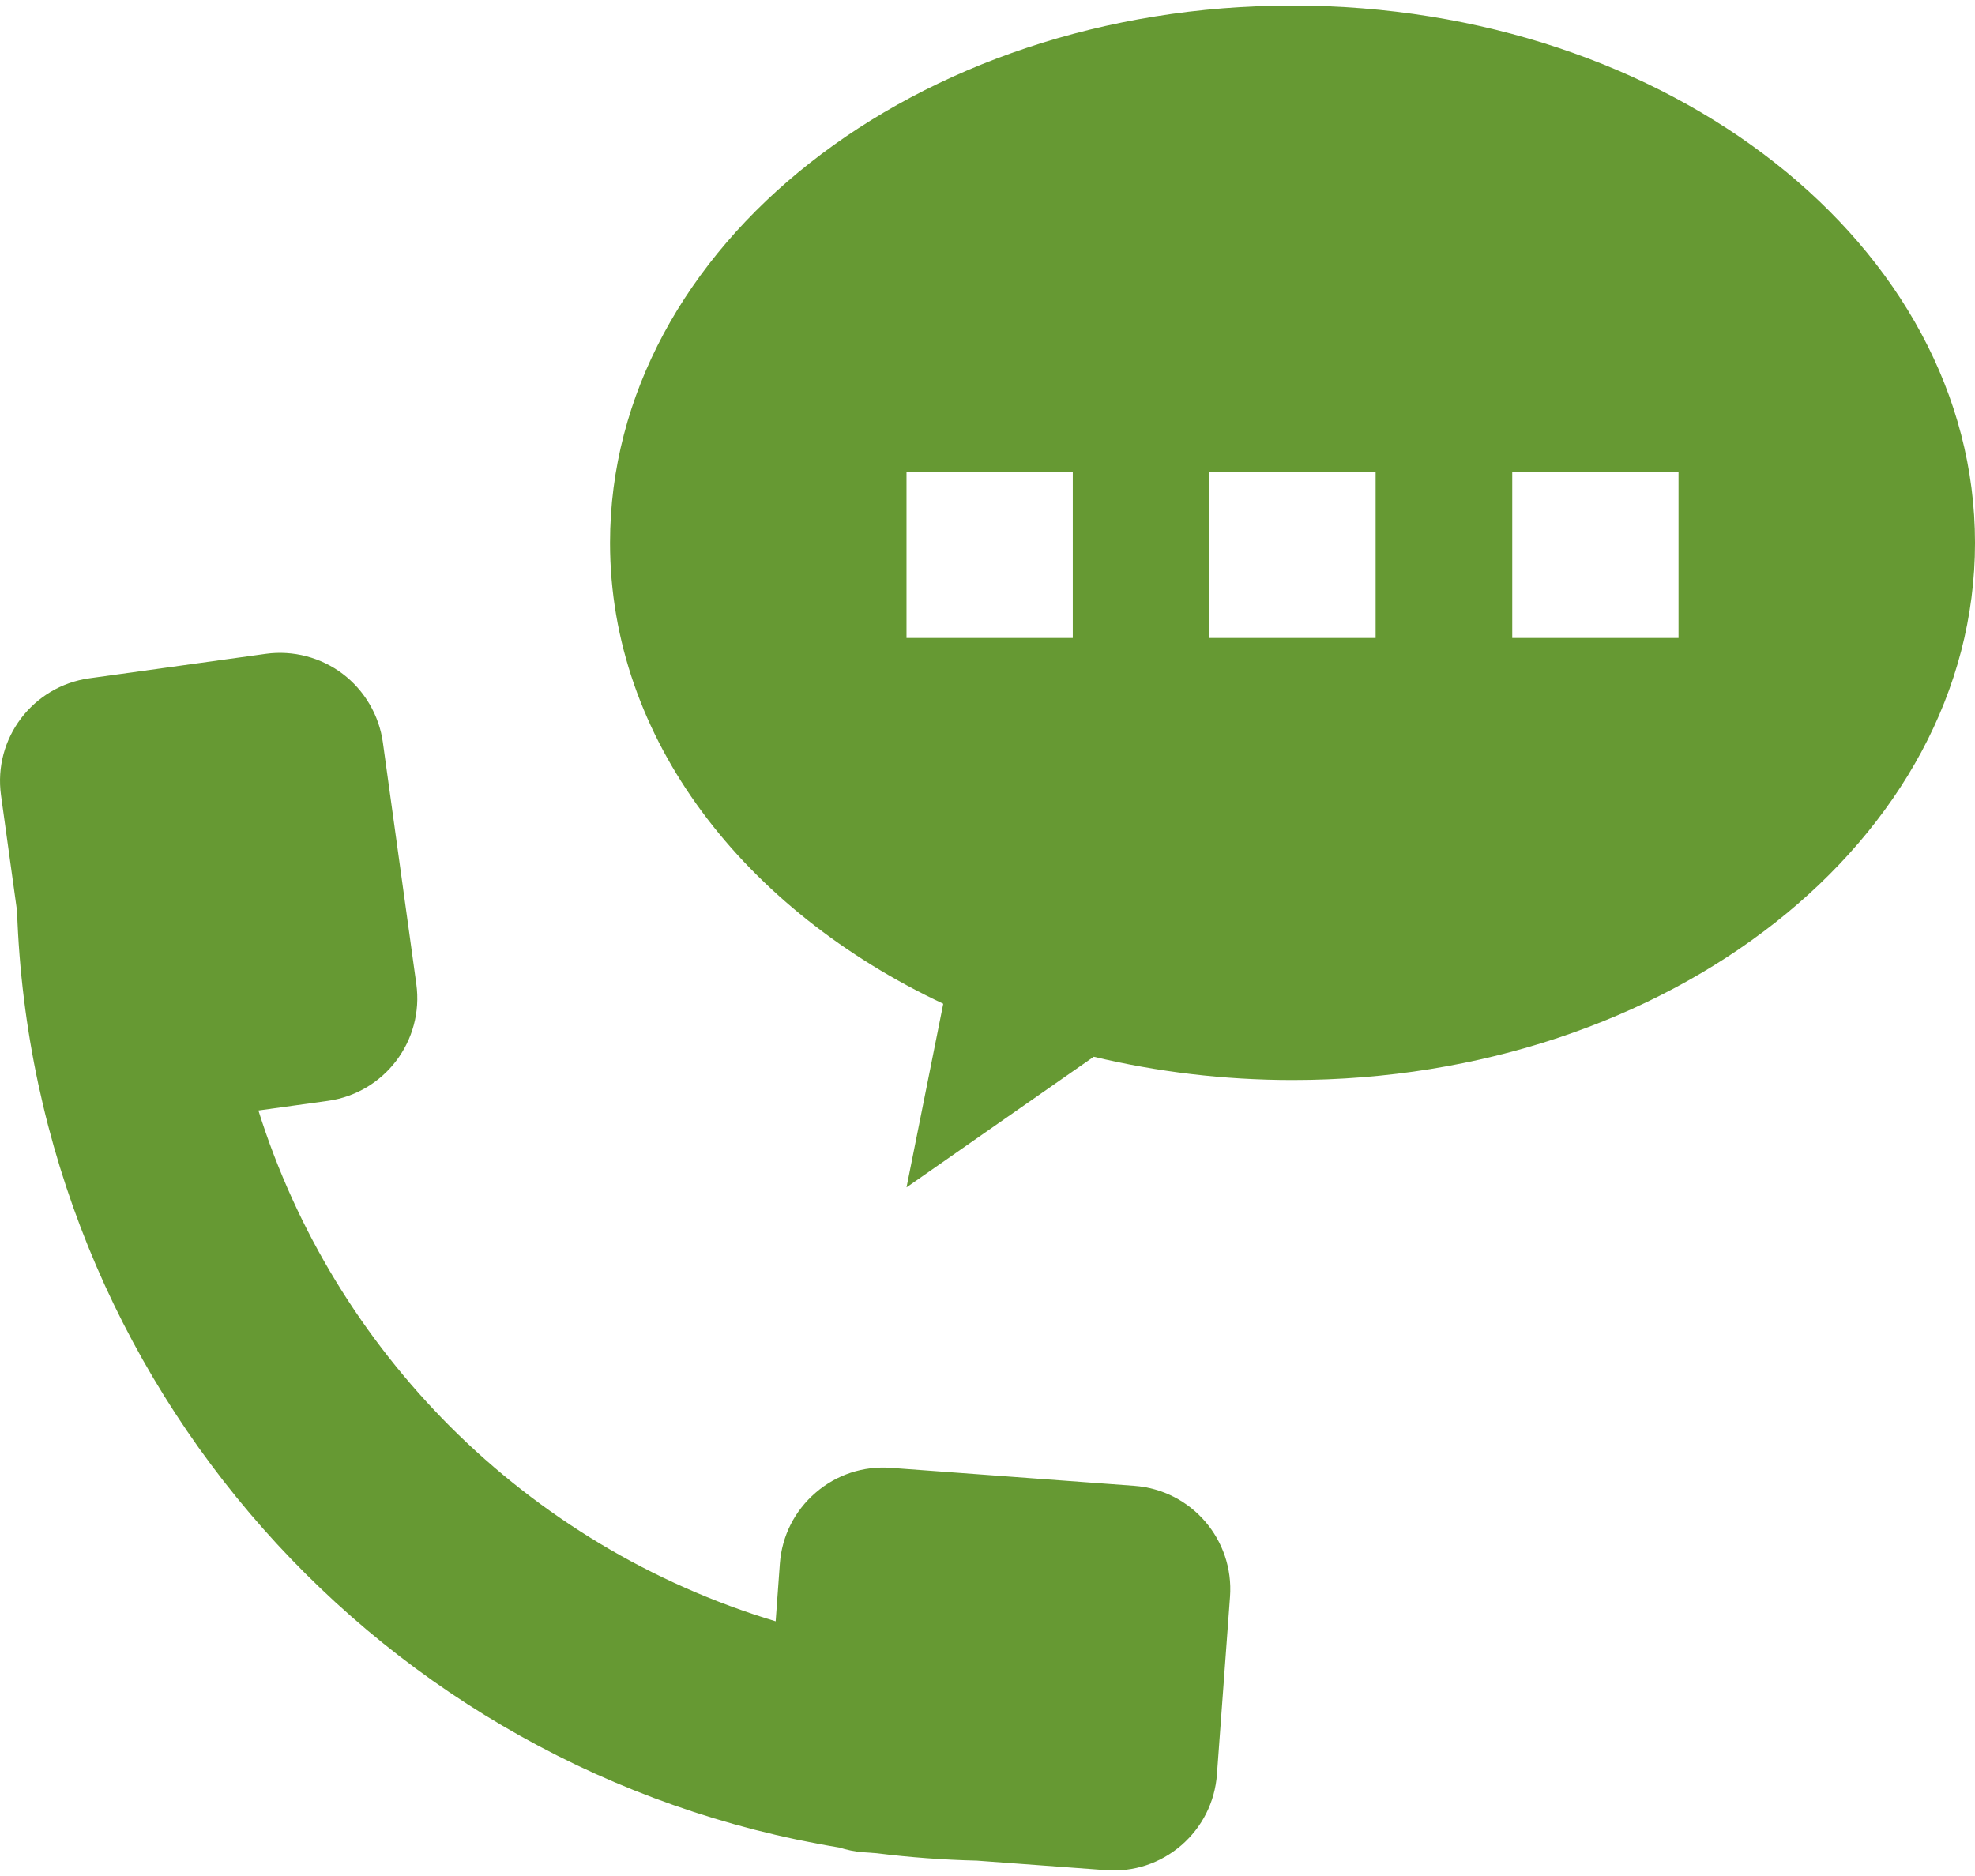 <?xml version="1.0" encoding="iso-8859-1"?>
<!-- Generator: Adobe Illustrator 24.0.2, SVG Export Plug-In . SVG Version: 6.00 Build 0)  -->
<svg version="1.1" id="&#x30EC;&#x30A4;&#x30E4;&#x30FC;_1"
	 xmlns="http://www.w3.org/2000/svg" xmlns:xlink="http://www.w3.org/1999/xlink" x="0px" y="0px" viewBox="0 0 200 190"
	 style="enable-background:new 0 0 200 190;" xml:space="preserve">
<g>
	<rect style="fill:none;" width="200" height="190"/>
</g>
<g id="_x37_0">
	<path style="fill:#669933;" d="M42.158,99.655L38.77,75.179c-0.379-2.737-1.861-5.265-4.065-6.931
		c-2.204-1.671-5.038-2.409-7.776-2.03L9.061,68.694c-5.747,0.799-9.755,6.095-8.96,11.841l1.625,11.733
		c1.64,47.968,37.065,87.243,83.27,94.849c0.753,0.236,1.537,0.41,2.358,0.472l1.409,0.102c3.347,0.42,6.735,0.671,10.17,0.754
		l13.061,0.963c2.799,0.21,5.51-0.687,7.632-2.516c2.122-1.836,3.404-4.383,3.609-7.182l1.323-17.992
		c0.425-5.782-3.911-10.811-9.693-11.236l-24.645-1.819c-2.799-0.21-5.51,0.687-7.632,2.522c-2.122,1.83-3.409,4.383-3.614,7.176
		l-0.425,5.844c-12.589-3.788-23.851-10.621-32.939-19.699c-8.863-8.873-15.603-19.807-19.442-32.037l7.032-0.974
		C38.94,110.696,42.953,105.401,42.158,99.655z"/>
	<path style="fill:#669933;" d="M130.888,0.561c-38.167,0-69.112,24.363-69.112,54.417c0,19.852,13.558,37.178,33.744,46.682
		l-3.721,18.596l18.961-13.23c6.376,1.523,13.127,2.358,20.129,2.358c38.167,0,69.112-24.359,69.112-54.407
		C200,24.924,169.055,0.561,130.888,0.561z M108.636,64.614H91.798V47.776h16.839V64.614z M139.304,64.614h-16.839V47.776h16.839
		V64.614z M169.978,64.614h-16.839V47.776h16.839V64.614z"/>
</g>
<g>
</g>
<g>
</g>
<g>
</g>
<g>
</g>
<g>
</g>
<g>
</g>
<g>
</g>
<g>
</g>
<g>
</g>
<g>
</g>
<g>
</g>
<g>
</g>
<g>
</g>
<g>
</g>
<g>
</g>
</svg>
